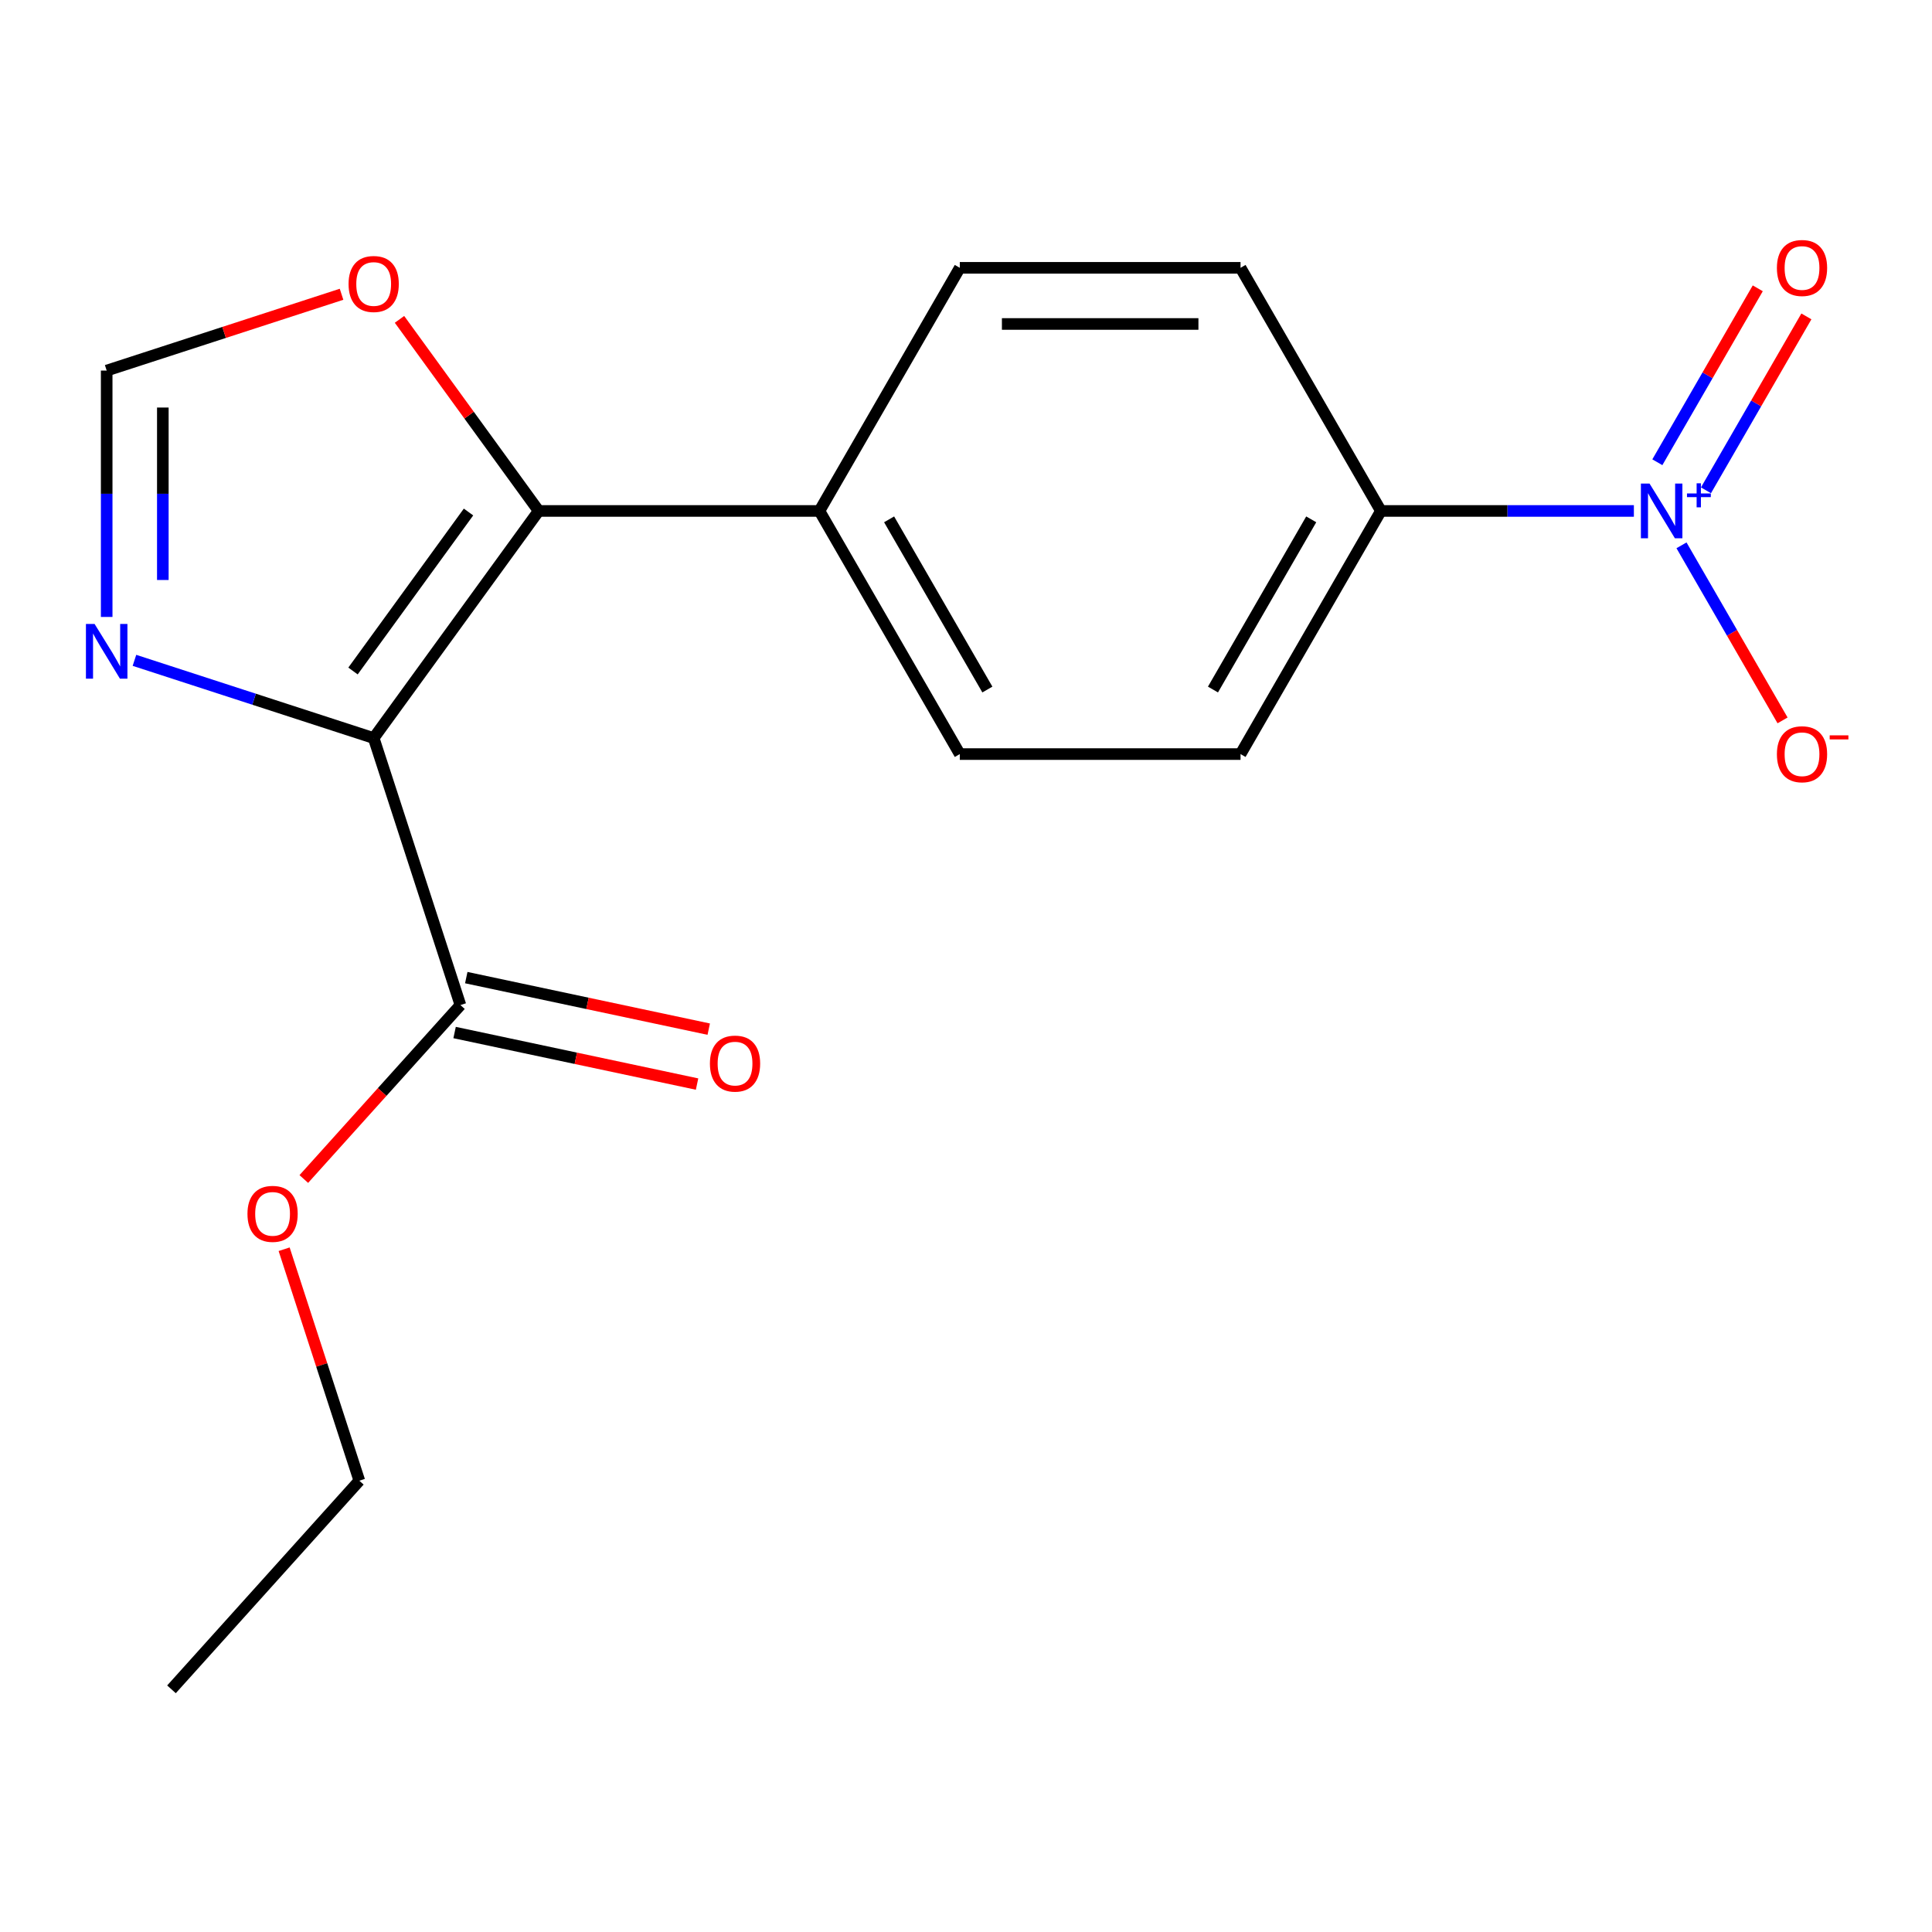 <?xml version='1.0' encoding='iso-8859-1'?>
<svg version='1.1' baseProfile='full'
              xmlns='http://www.w3.org/2000/svg'
                      xmlns:rdkit='http://www.rdkit.org/xml'
                      xmlns:xlink='http://www.w3.org/1999/xlink'
                  xml:space='preserve'
width='1000px' height='1000px' viewBox='0 0 1000 1000'>
<!-- END OF HEADER -->
<rect style='opacity:1.0;fill:#FFFFFF;stroke:none' width='1000' height='1000' x='0' y='0'> </rect>
<path class='bond-0' d='M 193.416,382.025 L 278.826,264.467' style='fill:none;fill-rule:evenodd;stroke:#000000;stroke-width:6px;stroke-linecap:butt;stroke-linejoin:miter;stroke-opacity:1' />
<path class='bond-0' d='M 182.716,347.309 L 242.503,265.018' style='fill:none;fill-rule:evenodd;stroke:#000000;stroke-width:6px;stroke-linecap:butt;stroke-linejoin:miter;stroke-opacity:1' />
<path class='bond-2' d='M 193.416,382.025 L 131.503,361.908' style='fill:none;fill-rule:evenodd;stroke:#000000;stroke-width:6px;stroke-linecap:butt;stroke-linejoin:miter;stroke-opacity:1' />
<path class='bond-2' d='M 131.503,361.908 L 69.591,341.792' style='fill:none;fill-rule:evenodd;stroke:#0000FF;stroke-width:6px;stroke-linecap:butt;stroke-linejoin:miter;stroke-opacity:1' />
<path class='bond-3' d='M 193.416,382.025 L 238.319,520.223' style='fill:none;fill-rule:evenodd;stroke:#000000;stroke-width:6px;stroke-linecap:butt;stroke-linejoin:miter;stroke-opacity:1' />
<path class='bond-5' d='M 278.826,264.467 L 242.803,214.884' style='fill:none;fill-rule:evenodd;stroke:#000000;stroke-width:6px;stroke-linecap:butt;stroke-linejoin:miter;stroke-opacity:1' />
<path class='bond-5' d='M 242.803,214.884 L 206.779,165.302' style='fill:none;fill-rule:evenodd;stroke:#FF0000;stroke-width:6px;stroke-linecap:butt;stroke-linejoin:miter;stroke-opacity:1' />
<path class='bond-7' d='M 278.826,264.467 L 424.136,264.467' style='fill:none;fill-rule:evenodd;stroke:#000000;stroke-width:6px;stroke-linecap:butt;stroke-linejoin:miter;stroke-opacity:1' />
<path class='bond-1' d='M 845.693,264.467 L 780.224,264.467' style='fill:none;fill-rule:evenodd;stroke:#0000FF;stroke-width:6px;stroke-linecap:butt;stroke-linejoin:miter;stroke-opacity:1' />
<path class='bond-1' d='M 780.224,264.467 L 714.756,264.467' style='fill:none;fill-rule:evenodd;stroke:#000000;stroke-width:6px;stroke-linecap:butt;stroke-linejoin:miter;stroke-opacity:1' />
<path class='bond-8' d='M 870.338,282.26 L 896.495,327.565' style='fill:none;fill-rule:evenodd;stroke:#0000FF;stroke-width:6px;stroke-linecap:butt;stroke-linejoin:miter;stroke-opacity:1' />
<path class='bond-8' d='M 896.495,327.565 L 922.652,372.87' style='fill:none;fill-rule:evenodd;stroke:#FF0000;stroke-width:6px;stroke-linecap:butt;stroke-linejoin:miter;stroke-opacity:1' />
<path class='bond-9' d='M 883.008,253.791 L 908.996,208.778' style='fill:none;fill-rule:evenodd;stroke:#0000FF;stroke-width:6px;stroke-linecap:butt;stroke-linejoin:miter;stroke-opacity:1' />
<path class='bond-9' d='M 908.996,208.778 L 934.984,163.765' style='fill:none;fill-rule:evenodd;stroke:#FF0000;stroke-width:6px;stroke-linecap:butt;stroke-linejoin:miter;stroke-opacity:1' />
<path class='bond-9' d='M 857.84,239.26 L 883.828,194.247' style='fill:none;fill-rule:evenodd;stroke:#0000FF;stroke-width:6px;stroke-linecap:butt;stroke-linejoin:miter;stroke-opacity:1' />
<path class='bond-9' d='M 883.828,194.247 L 909.816,149.234' style='fill:none;fill-rule:evenodd;stroke:#FF0000;stroke-width:6px;stroke-linecap:butt;stroke-linejoin:miter;stroke-opacity:1' />
<path class='bond-4' d='M 55.218,319.329 L 55.218,255.57' style='fill:none;fill-rule:evenodd;stroke:#0000FF;stroke-width:6px;stroke-linecap:butt;stroke-linejoin:miter;stroke-opacity:1' />
<path class='bond-4' d='M 55.218,255.57 L 55.218,191.812' style='fill:none;fill-rule:evenodd;stroke:#000000;stroke-width:6px;stroke-linecap:butt;stroke-linejoin:miter;stroke-opacity:1' />
<path class='bond-4' d='M 84.28,300.201 L 84.28,255.57' style='fill:none;fill-rule:evenodd;stroke:#0000FF;stroke-width:6px;stroke-linecap:butt;stroke-linejoin:miter;stroke-opacity:1' />
<path class='bond-4' d='M 84.28,255.57 L 84.28,210.94' style='fill:none;fill-rule:evenodd;stroke:#000000;stroke-width:6px;stroke-linecap:butt;stroke-linejoin:miter;stroke-opacity:1' />
<path class='bond-10' d='M 235.298,534.436 L 298.048,547.774' style='fill:none;fill-rule:evenodd;stroke:#000000;stroke-width:6px;stroke-linecap:butt;stroke-linejoin:miter;stroke-opacity:1' />
<path class='bond-10' d='M 298.048,547.774 L 360.799,561.112' style='fill:none;fill-rule:evenodd;stroke:#FF0000;stroke-width:6px;stroke-linecap:butt;stroke-linejoin:miter;stroke-opacity:1' />
<path class='bond-10' d='M 241.34,506.009 L 304.091,519.347' style='fill:none;fill-rule:evenodd;stroke:#000000;stroke-width:6px;stroke-linecap:butt;stroke-linejoin:miter;stroke-opacity:1' />
<path class='bond-10' d='M 304.091,519.347 L 366.841,532.685' style='fill:none;fill-rule:evenodd;stroke:#FF0000;stroke-width:6px;stroke-linecap:butt;stroke-linejoin:miter;stroke-opacity:1' />
<path class='bond-15' d='M 238.319,520.223 L 197.785,565.239' style='fill:none;fill-rule:evenodd;stroke:#000000;stroke-width:6px;stroke-linecap:butt;stroke-linejoin:miter;stroke-opacity:1' />
<path class='bond-15' d='M 197.785,565.239 L 157.252,610.256' style='fill:none;fill-rule:evenodd;stroke:#FF0000;stroke-width:6px;stroke-linecap:butt;stroke-linejoin:miter;stroke-opacity:1' />
<path class='bond-18' d='M 55.218,191.812 L 116,172.063' style='fill:none;fill-rule:evenodd;stroke:#000000;stroke-width:6px;stroke-linecap:butt;stroke-linejoin:miter;stroke-opacity:1' />
<path class='bond-18' d='M 116,172.063 L 176.783,152.313' style='fill:none;fill-rule:evenodd;stroke:#FF0000;stroke-width:6px;stroke-linecap:butt;stroke-linejoin:miter;stroke-opacity:1' />
<path class='bond-6' d='M 714.756,264.467 L 642.101,390.309' style='fill:none;fill-rule:evenodd;stroke:#000000;stroke-width:6px;stroke-linecap:butt;stroke-linejoin:miter;stroke-opacity:1' />
<path class='bond-6' d='M 678.689,268.812 L 627.831,356.901' style='fill:none;fill-rule:evenodd;stroke:#000000;stroke-width:6px;stroke-linecap:butt;stroke-linejoin:miter;stroke-opacity:1' />
<path class='bond-19' d='M 714.756,264.467 L 642.101,138.625' style='fill:none;fill-rule:evenodd;stroke:#000000;stroke-width:6px;stroke-linecap:butt;stroke-linejoin:miter;stroke-opacity:1' />
<path class='bond-13' d='M 424.136,264.467 L 496.791,138.625' style='fill:none;fill-rule:evenodd;stroke:#000000;stroke-width:6px;stroke-linecap:butt;stroke-linejoin:miter;stroke-opacity:1' />
<path class='bond-14' d='M 424.136,264.467 L 496.791,390.309' style='fill:none;fill-rule:evenodd;stroke:#000000;stroke-width:6px;stroke-linecap:butt;stroke-linejoin:miter;stroke-opacity:1' />
<path class='bond-14' d='M 460.203,268.812 L 511.061,356.901' style='fill:none;fill-rule:evenodd;stroke:#000000;stroke-width:6px;stroke-linecap:butt;stroke-linejoin:miter;stroke-opacity:1' />
<path class='bond-11' d='M 642.101,138.625 L 496.791,138.625' style='fill:none;fill-rule:evenodd;stroke:#000000;stroke-width:6px;stroke-linecap:butt;stroke-linejoin:miter;stroke-opacity:1' />
<path class='bond-11' d='M 620.304,167.687 L 518.587,167.687' style='fill:none;fill-rule:evenodd;stroke:#000000;stroke-width:6px;stroke-linecap:butt;stroke-linejoin:miter;stroke-opacity:1' />
<path class='bond-12' d='M 642.101,390.309 L 496.791,390.309' style='fill:none;fill-rule:evenodd;stroke:#000000;stroke-width:6px;stroke-linecap:butt;stroke-linejoin:miter;stroke-opacity:1' />
<path class='bond-16' d='M 147.064,646.602 L 166.527,706.504' style='fill:none;fill-rule:evenodd;stroke:#FF0000;stroke-width:6px;stroke-linecap:butt;stroke-linejoin:miter;stroke-opacity:1' />
<path class='bond-16' d='M 166.527,706.504 L 185.991,766.407' style='fill:none;fill-rule:evenodd;stroke:#000000;stroke-width:6px;stroke-linecap:butt;stroke-linejoin:miter;stroke-opacity:1' />
<path class='bond-17' d='M 185.991,766.407 L 88.76,874.393' style='fill:none;fill-rule:evenodd;stroke:#000000;stroke-width:6px;stroke-linecap:butt;stroke-linejoin:miter;stroke-opacity:1' />
<path  class='atom-2' d='M 853.805 250.307
L 863.085 265.307
Q 864.005 266.787, 865.485 269.467
Q 866.965 272.147, 867.045 272.307
L 867.045 250.307
L 870.805 250.307
L 870.805 278.627
L 866.925 278.627
L 856.965 262.227
Q 855.805 260.307, 854.565 258.107
Q 853.365 255.907, 853.005 255.227
L 853.005 278.627
L 849.325 278.627
L 849.325 250.307
L 853.805 250.307
' fill='#0000FF'/>
<path  class='atom-2' d='M 873.181 255.412
L 878.171 255.412
L 878.171 250.158
L 880.388 250.158
L 880.388 255.412
L 885.51 255.412
L 885.51 257.312
L 880.388 257.312
L 880.388 262.592
L 878.171 262.592
L 878.171 257.312
L 873.181 257.312
L 873.181 255.412
' fill='#0000FF'/>
<path  class='atom-3' d='M 48.958 322.962
L 58.238 337.962
Q 59.158 339.442, 60.638 342.122
Q 62.118 344.802, 62.198 344.962
L 62.198 322.962
L 65.958 322.962
L 65.958 351.282
L 62.078 351.282
L 52.118 334.882
Q 50.958 332.962, 49.718 330.762
Q 48.518 328.562, 48.158 327.882
L 48.158 351.282
L 44.478 351.282
L 44.478 322.962
L 48.958 322.962
' fill='#0000FF'/>
<path  class='atom-6' d='M 180.416 146.989
Q 180.416 140.189, 183.776 136.389
Q 187.136 132.589, 193.416 132.589
Q 199.696 132.589, 203.056 136.389
Q 206.416 140.189, 206.416 146.989
Q 206.416 153.869, 203.016 157.789
Q 199.616 161.669, 193.416 161.669
Q 187.176 161.669, 183.776 157.789
Q 180.416 153.909, 180.416 146.989
M 193.416 158.469
Q 197.736 158.469, 200.056 155.589
Q 202.416 152.669, 202.416 146.989
Q 202.416 141.429, 200.056 138.629
Q 197.736 135.789, 193.416 135.789
Q 189.096 135.789, 186.736 138.589
Q 184.416 141.389, 184.416 146.989
Q 184.416 152.709, 186.736 155.589
Q 189.096 158.469, 193.416 158.469
' fill='#FF0000'/>
<path  class='atom-9' d='M 919.72 390.389
Q 919.72 383.589, 923.08 379.789
Q 926.44 375.989, 932.72 375.989
Q 939 375.989, 942.36 379.789
Q 945.72 383.589, 945.72 390.389
Q 945.72 397.269, 942.32 401.189
Q 938.92 405.069, 932.72 405.069
Q 926.48 405.069, 923.08 401.189
Q 919.72 397.309, 919.72 390.389
M 932.72 401.869
Q 937.04 401.869, 939.36 398.989
Q 941.72 396.069, 941.72 390.389
Q 941.72 384.829, 939.36 382.029
Q 937.04 379.189, 932.72 379.189
Q 928.4 379.189, 926.04 381.989
Q 923.72 384.789, 923.72 390.389
Q 923.72 396.109, 926.04 398.989
Q 928.4 401.869, 932.72 401.869
' fill='#FF0000'/>
<path  class='atom-9' d='M 947.04 380.611
L 956.729 380.611
L 956.729 382.723
L 947.04 382.723
L 947.04 380.611
' fill='#FF0000'/>
<path  class='atom-10' d='M 919.72 138.705
Q 919.72 131.905, 923.08 128.105
Q 926.44 124.305, 932.72 124.305
Q 939 124.305, 942.36 128.105
Q 945.72 131.905, 945.72 138.705
Q 945.72 145.585, 942.32 149.505
Q 938.92 153.385, 932.72 153.385
Q 926.48 153.385, 923.08 149.505
Q 919.72 145.625, 919.72 138.705
M 932.72 150.185
Q 937.04 150.185, 939.36 147.305
Q 941.72 144.385, 941.72 138.705
Q 941.72 133.145, 939.36 130.345
Q 937.04 127.505, 932.72 127.505
Q 928.4 127.505, 926.04 130.305
Q 923.72 133.105, 923.72 138.705
Q 923.72 144.425, 926.04 147.305
Q 928.4 150.185, 932.72 150.185
' fill='#FF0000'/>
<path  class='atom-11' d='M 367.453 550.514
Q 367.453 543.714, 370.813 539.914
Q 374.173 536.114, 380.453 536.114
Q 386.733 536.114, 390.093 539.914
Q 393.453 543.714, 393.453 550.514
Q 393.453 557.394, 390.053 561.314
Q 386.653 565.194, 380.453 565.194
Q 374.213 565.194, 370.813 561.314
Q 367.453 557.434, 367.453 550.514
M 380.453 561.994
Q 384.773 561.994, 387.093 559.114
Q 389.453 556.194, 389.453 550.514
Q 389.453 544.954, 387.093 542.154
Q 384.773 539.314, 380.453 539.314
Q 376.133 539.314, 373.773 542.114
Q 371.453 544.914, 371.453 550.514
Q 371.453 556.234, 373.773 559.114
Q 376.133 561.994, 380.453 561.994
' fill='#FF0000'/>
<path  class='atom-16' d='M 128.088 628.289
Q 128.088 621.489, 131.448 617.689
Q 134.808 613.889, 141.088 613.889
Q 147.368 613.889, 150.728 617.689
Q 154.088 621.489, 154.088 628.289
Q 154.088 635.169, 150.688 639.089
Q 147.288 642.969, 141.088 642.969
Q 134.848 642.969, 131.448 639.089
Q 128.088 635.209, 128.088 628.289
M 141.088 639.769
Q 145.408 639.769, 147.728 636.889
Q 150.088 633.969, 150.088 628.289
Q 150.088 622.729, 147.728 619.929
Q 145.408 617.089, 141.088 617.089
Q 136.768 617.089, 134.408 619.889
Q 132.088 622.689, 132.088 628.289
Q 132.088 634.009, 134.408 636.889
Q 136.768 639.769, 141.088 639.769
' fill='#FF0000'/>
</svg>
